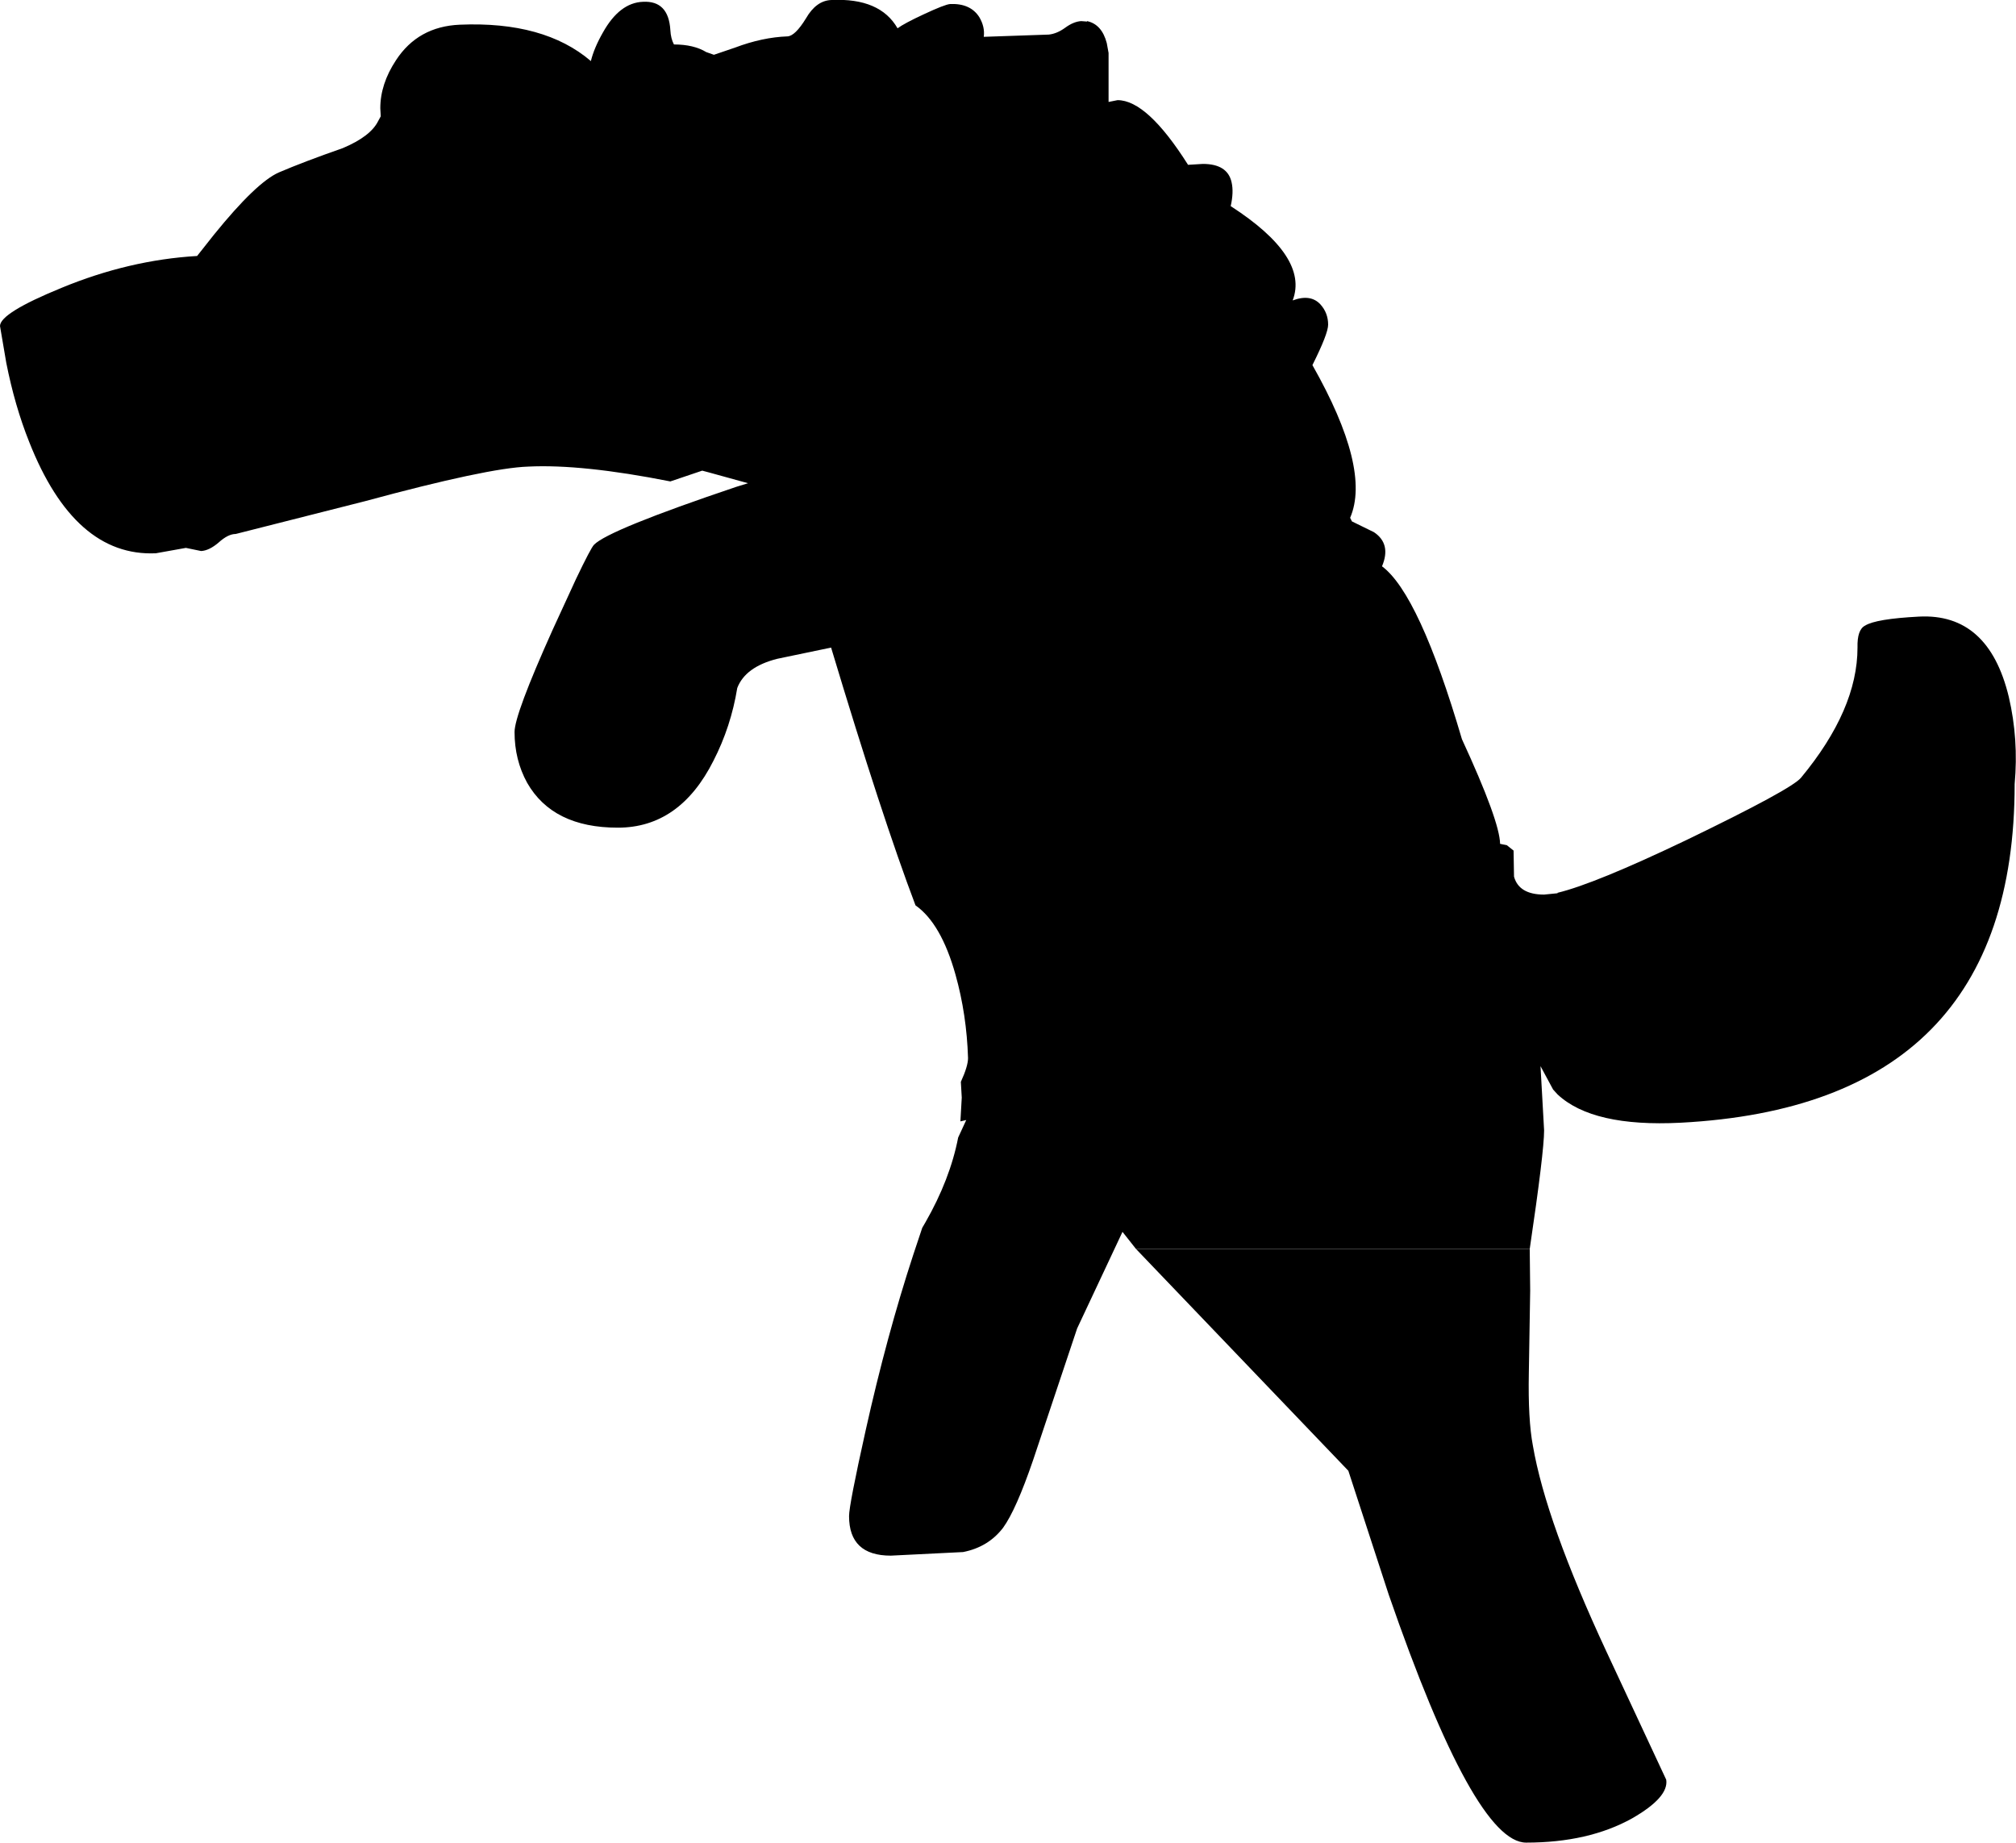 <?xml version="1.0" encoding="UTF-8" standalone="no"?>
<svg xmlns:xlink="http://www.w3.org/1999/xlink" height="205.15px" width="224.5px" xmlns="http://www.w3.org/2000/svg">
  <g transform="matrix(1.0, 0.0, 0.0, 1.0, 10.15, -2.05)">
    <path d="M158.4 96.75 L158.45 99.65 Q159.0 101.65 161.8 101.65 L163.3 101.5 163.3 101.45 Q167.45 100.45 177.6 95.6 189.3 89.95 190.4 88.65 196.7 81.05 196.7 74.15 196.65 72.15 197.55 71.7 198.75 70.95 203.55 70.7 211.3 70.3 213.55 79.65 214.65 84.35 214.2 89.35 214.2 125.1 177.0 127.05 167.2 127.55 163.3 123.9 L162.8 123.35 161.4 120.75 161.8 127.9 Q161.8 130.3 160.2 141.1 L116.35 141.1 114.85 139.2 109.8 149.95 104.9 164.6 Q103.0 170.15 101.55 172.15 99.9 174.3 97.1 174.85 L89.05 175.25 Q84.4 175.25 84.4 170.85 84.4 169.6 86.25 161.3 88.6 150.75 91.55 141.75 L92.55 138.75 92.9 138.15 Q95.65 133.35 96.55 128.7 L97.45 126.75 96.8 126.9 96.95 124.25 96.85 122.5 Q97.65 120.75 97.65 119.85 97.5 115.0 96.25 110.55 94.65 104.85 91.8 102.85 88.1 93.1 82.4 74.15 L76.4 75.4 Q72.85 76.3 71.95 78.65 71.25 82.95 69.3 86.75 65.55 94.2 58.65 94.2 51.4 94.2 48.55 89.2 47.15 86.65 47.15 83.55 47.15 81.6 51.4 72.15 L54.0 66.5 Q55.65 63.05 56.0 62.7 57.6 61.05 71.85 56.25 L73.15 55.85 68.8 54.65 68.05 54.45 64.5 55.65 Q54.65 53.7 48.65 54.0 44.15 54.15 30.5 57.85 L16.1 61.5 Q15.25 61.5 14.2 62.45 13.15 63.35 12.25 63.4 L10.55 63.05 7.2 63.65 Q-1.85 64.05 -6.9 51.25 -8.5 47.25 -9.45 42.45 L-10.15 38.35 Q-10.15 36.9 -3.3 34.1 4.2 31.0 11.8 30.55 L13.7 28.15 Q18.4 22.35 20.9 21.25 23.7 20.05 28.0 18.55 31.1 17.25 31.95 15.55 L32.25 15.0 32.2 14.1 Q32.2 11.4 33.95 8.75 36.4 5.0 41.05 4.8 50.45 4.4 55.65 8.85 56.0 7.4 57.0 5.65 58.85 2.35 61.45 2.25 64.3 2.1 64.5 5.4 64.55 6.35 64.9 7.0 67.1 7.0 68.5 7.85 L69.35 8.15 71.7 7.35 Q74.75 6.2 77.55 6.1 78.4 6.05 79.6 4.1 80.75 2.1 82.45 2.05 87.85 1.8 89.8 5.2 90.55 4.65 92.7 3.65 95.05 2.55 95.65 2.5 97.9 2.4 98.9 3.95 99.55 5.05 99.4 6.15 L106.65 5.9 Q107.55 5.8 108.45 5.15 109.4 4.45 110.25 4.4 L110.9 4.45 110.9 4.4 Q112.55 4.75 113.1 6.85 L113.3 7.95 113.3 13.05 113.3 13.4 114.3 13.2 Q117.6 13.2 122.15 20.4 L123.8 20.3 Q126.55 20.3 127.0 22.35 127.25 23.45 126.9 25.0 135.65 30.65 133.8 35.5 135.8 34.75 136.9 35.95 137.75 36.9 137.75 38.2 137.75 39.2 136.0 42.7 142.55 54.25 140.2 59.7 L140.4 60.1 142.85 61.3 Q144.8 62.6 143.75 65.1 147.9 68.2 152.65 84.35 156.85 93.45 156.9 96.0 L157.65 96.15 158.4 96.75" fill="#000000" fill-rule="evenodd" stroke="none"/>
    <path d="M160.25 145.75 L160.1 154.9 Q160.0 160.1 160.55 163.0 162.0 171.45 168.75 185.95 L175.4 200.2 Q175.7 202.15 171.6 204.5 166.75 207.2 159.8 207.2 154.05 207.2 144.5 179.6 L140.0 165.8 116.35 141.1 160.2 141.1 160.25 145.75" fill="#000000" fill-rule="evenodd" stroke="none"/>
  </g>
</svg>
